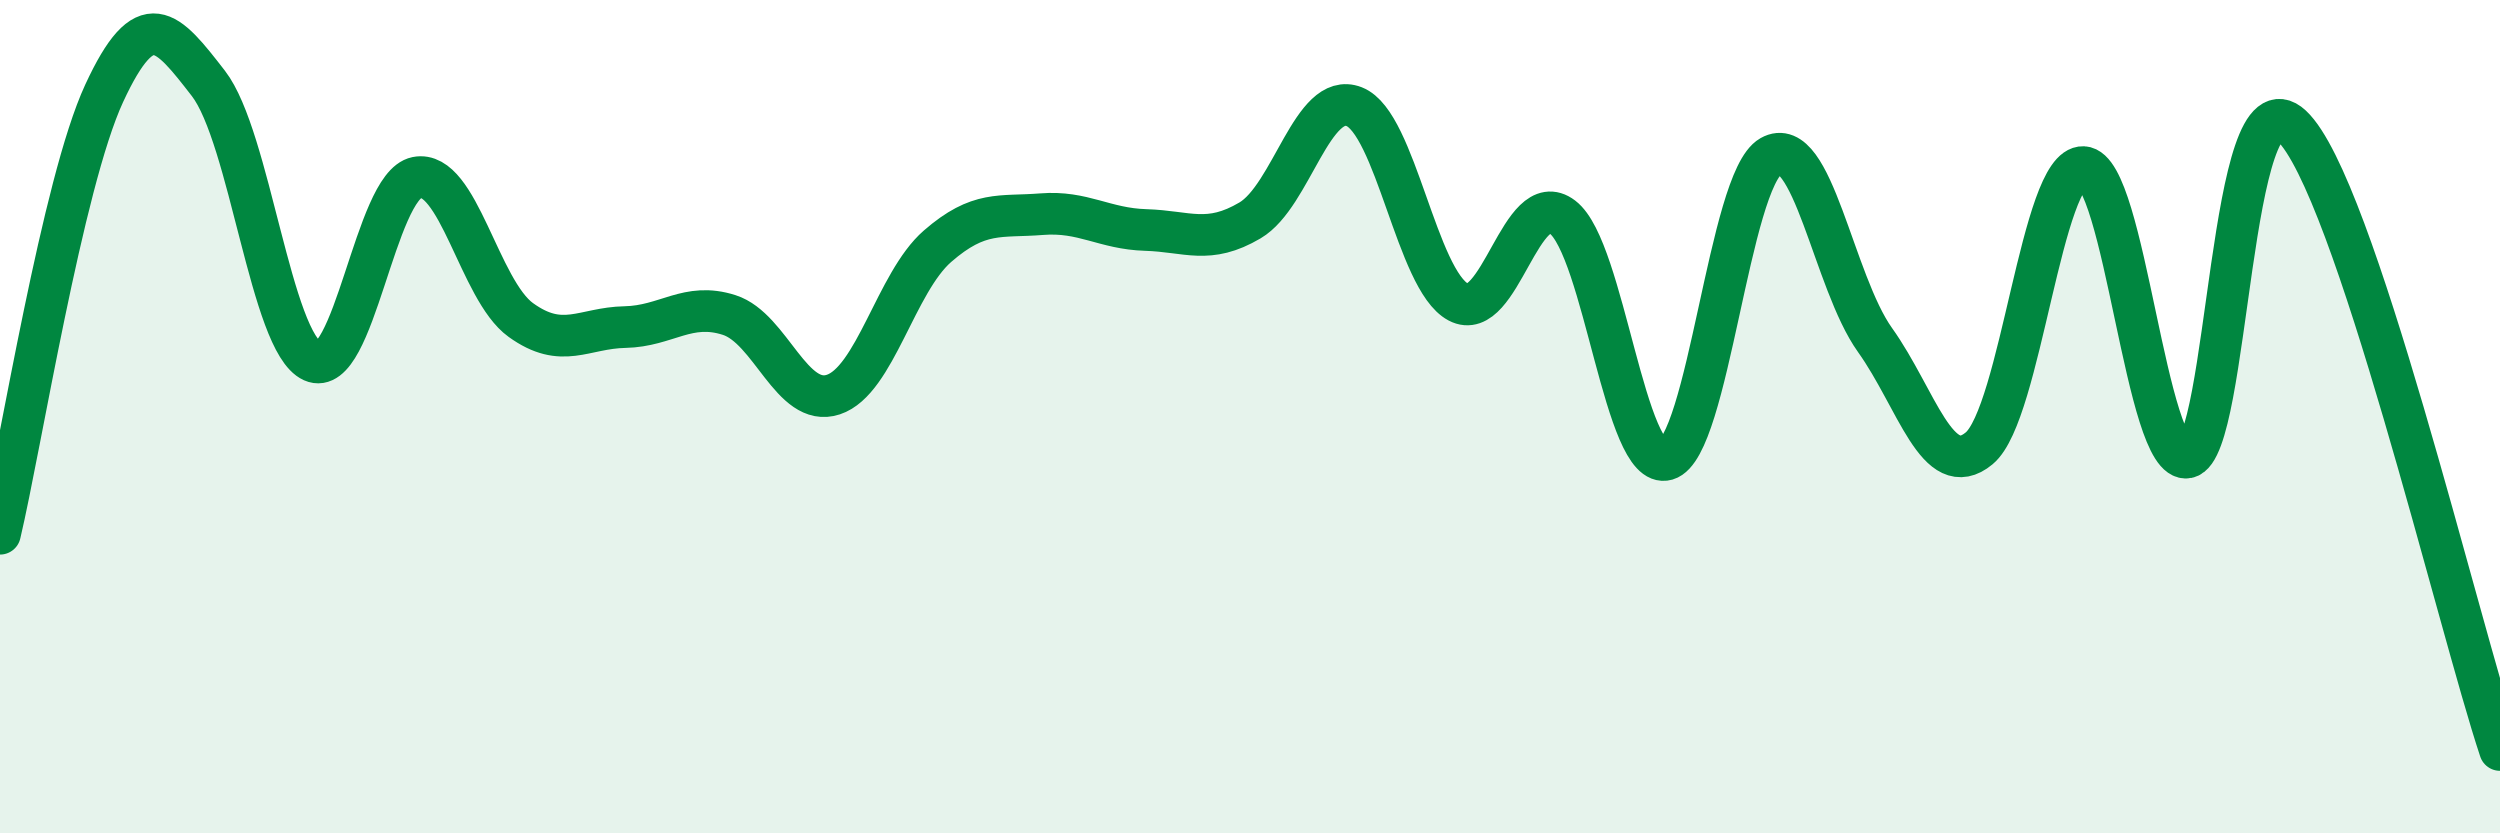 
    <svg width="60" height="20" viewBox="0 0 60 20" xmlns="http://www.w3.org/2000/svg">
      <path
        d="M 0,12.81 C 0.5,10.7 1.5,4.4 2.5,2.24 C 3.5,0.08 4,0.71 5,2 C 6,3.29 6.5,8.22 7.5,8.67 C 8.5,9.12 9,4.46 10,4.26 C 11,4.06 11.5,6.96 12.5,7.68 C 13.5,8.4 14,7.87 15,7.85 C 16,7.83 16.5,7.24 17.5,7.56 C 18.5,7.88 19,9.8 20,9.47 C 21,9.14 21.5,6.78 22.5,5.91 C 23.5,5.04 24,5.22 25,5.14 C 26,5.06 26.5,5.49 27.5,5.52 C 28.5,5.55 29,5.88 30,5.29 C 31,4.7 31.5,2.17 32.5,2.56 C 33.5,2.95 34,6.72 35,7.25 C 36,7.78 36.5,4.45 37.5,5.21 C 38.5,5.97 39,11.32 40,11.03 C 41,10.74 41.5,4.32 42.5,3.75 C 43.5,3.18 44,6.76 45,8.16 C 46,9.56 46.5,11.59 47.5,10.76 C 48.5,9.93 49,3.97 50,4.01 C 51,4.05 51.5,11.18 52.5,10.98 C 53.5,10.78 53.5,1.62 55,3.02 C 56.5,4.42 59,15 60,18L60 20L0 20Z"
        fill="#008740"
        opacity="0.1"
        stroke-linecap="round"
        stroke-linejoin="round"
      />
      <path
        d="M 0,12.81 C 0.5,10.7 1.5,4.4 2.5,2.24 C 3.5,0.08 4,0.71 5,2 C 6,3.29 6.5,8.22 7.5,8.67 C 8.5,9.12 9,4.46 10,4.26 C 11,4.06 11.5,6.96 12.5,7.68 C 13.5,8.4 14,7.87 15,7.85 C 16,7.83 16.5,7.24 17.5,7.56 C 18.5,7.88 19,9.8 20,9.47 C 21,9.14 21.5,6.78 22.5,5.91 C 23.5,5.04 24,5.22 25,5.14 C 26,5.06 26.5,5.49 27.5,5.52 C 28.5,5.55 29,5.88 30,5.29 C 31,4.7 31.5,2.17 32.5,2.56 C 33.5,2.95 34,6.72 35,7.25 C 36,7.78 36.5,4.45 37.5,5.21 C 38.5,5.97 39,11.32 40,11.03 C 41,10.74 41.5,4.32 42.5,3.75 C 43.5,3.18 44,6.76 45,8.16 C 46,9.56 46.5,11.59 47.5,10.76 C 48.5,9.93 49,3.97 50,4.01 C 51,4.05 51.5,11.18 52.5,10.98 C 53.5,10.78 53.5,1.62 55,3.02 C 56.5,4.42 59,15 60,18"
        stroke="#008740"
        stroke-width="1"
        fill="none"
        stroke-linecap="round"
        stroke-linejoin="round"
      />
    </svg>
  